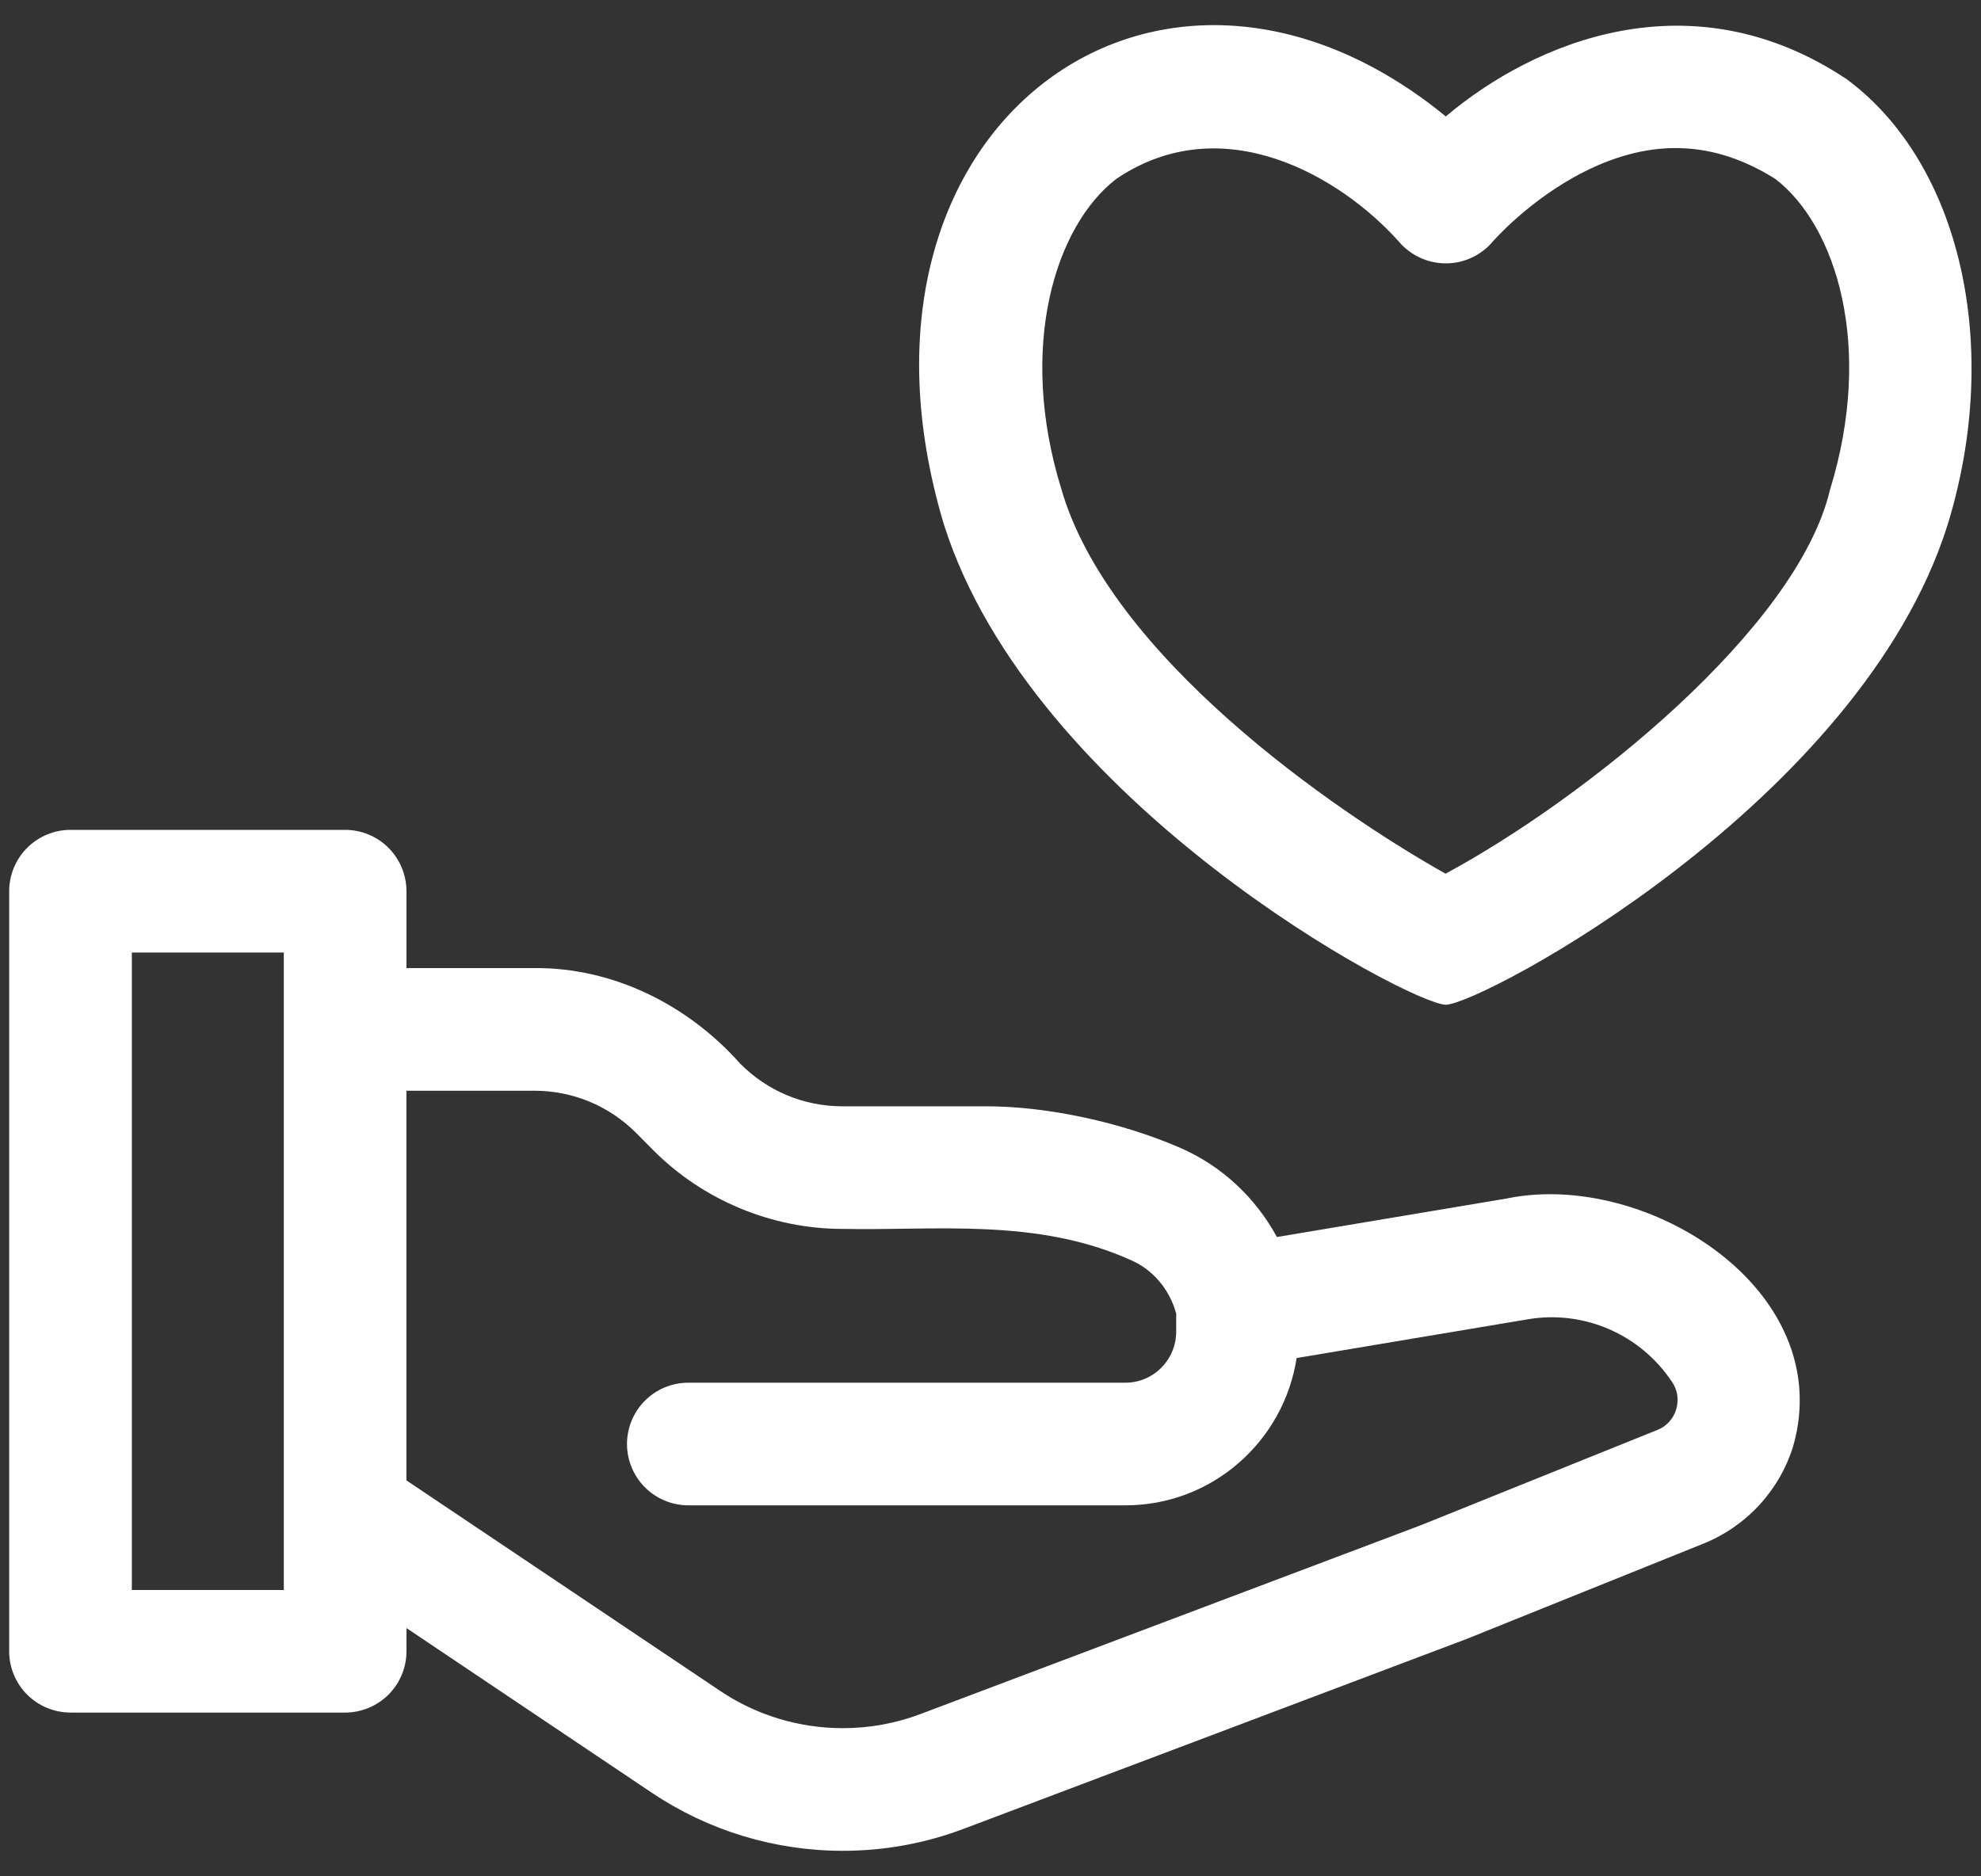 <?xml version="1.0" encoding="UTF-8"?> <svg xmlns="http://www.w3.org/2000/svg" width="38" height="36" viewBox="0 0 38 36" fill="none"><rect x="0" y="0" width="38" height="36" fill="#333333" stroke="none"/><path d="M28.926 22.991L24.494 23.734C24.083 22.976 23.433 22.367 22.635 22.021C21.506 21.53 20.084 21.226 18.924 21.226H16.16C15.419 21.226 14.723 20.935 14.199 20.408C13.2 19.282 11.765 18.561 10.248 18.574H7.797V17.099C7.797 16.787 7.673 16.488 7.452 16.267C7.232 16.046 6.932 15.922 6.62 15.922H1.353C1.041 15.922 0.742 16.046 0.521 16.267C0.3 16.488 0.176 16.787 0.176 17.099V31.682C0.176 31.994 0.3 32.293 0.521 32.514C0.742 32.734 1.041 32.858 1.353 32.858H6.62C6.932 32.858 7.231 32.734 7.452 32.514C7.673 32.293 7.797 31.994 7.797 31.682V31.237L12.497 34.392C13.582 35.122 14.86 35.511 16.168 35.51C16.963 35.511 17.751 35.367 18.494 35.085C18.518 35.076 28.107 31.457 28.129 31.447L32.672 29.618C33.081 29.454 33.449 29.2 33.747 28.876C34.046 28.552 34.268 28.166 34.398 27.745C35.248 24.749 31.589 22.456 28.926 22.99L28.926 22.991ZM5.444 30.506H2.529V18.275H5.444V30.506ZM32.151 27.046C32.124 27.134 32.078 27.214 32.016 27.282C31.954 27.349 31.878 27.402 31.793 27.435L27.261 29.261L17.663 32.884C17.185 33.065 16.678 33.158 16.168 33.157C15.327 33.158 14.505 32.908 13.808 32.438L7.796 28.403V20.927H10.248C10.989 20.927 11.686 21.217 12.21 21.744L12.529 22.066C13.483 23.027 14.807 23.578 16.16 23.578C17.938 23.615 19.885 23.36 21.697 24.179C22.12 24.363 22.436 24.742 22.562 25.203V25.548C22.562 26.089 22.126 26.529 21.589 26.529H13.204C13.05 26.529 12.896 26.559 12.754 26.618C12.611 26.677 12.481 26.764 12.372 26.873C12.263 26.982 12.176 27.112 12.117 27.255C12.058 27.398 12.027 27.551 12.027 27.705C12.027 27.86 12.058 28.013 12.117 28.155C12.176 28.298 12.263 28.428 12.372 28.537C12.481 28.646 12.611 28.733 12.754 28.792C12.896 28.851 13.05 28.882 13.204 28.882H21.589C23.251 28.882 24.627 27.653 24.872 26.056L29.315 25.311C30.387 25.132 31.471 25.604 32.075 26.517C32.218 26.732 32.184 26.941 32.151 27.046ZM35.429 1.523C32.437 -0.476 29.421 0.808 27.734 2.234C22.251 -2.252 15.825 2.426 18.102 10.049C19.786 15.4 27.027 19.258 27.734 19.278C28.439 19.259 35.682 15.399 37.359 10.071C38.409 6.663 37.616 3.148 35.429 1.523ZM35.103 9.399C34.473 12.062 30.399 15.323 27.729 16.763C25.58 15.554 21.279 12.583 20.357 9.377C19.515 6.645 20.247 4.33 21.411 3.434C23.455 2.05 25.718 3.388 26.834 4.636C26.944 4.766 27.082 4.871 27.237 4.943C27.392 5.015 27.56 5.053 27.731 5.053C27.902 5.054 28.071 5.017 28.226 4.945C28.381 4.874 28.519 4.77 28.63 4.64C28.637 4.632 29.345 3.814 30.413 3.283C31.693 2.647 32.885 2.697 34.056 3.434C35.221 4.33 35.952 6.645 35.103 9.399H35.103Z" fill="white"></path></svg> 